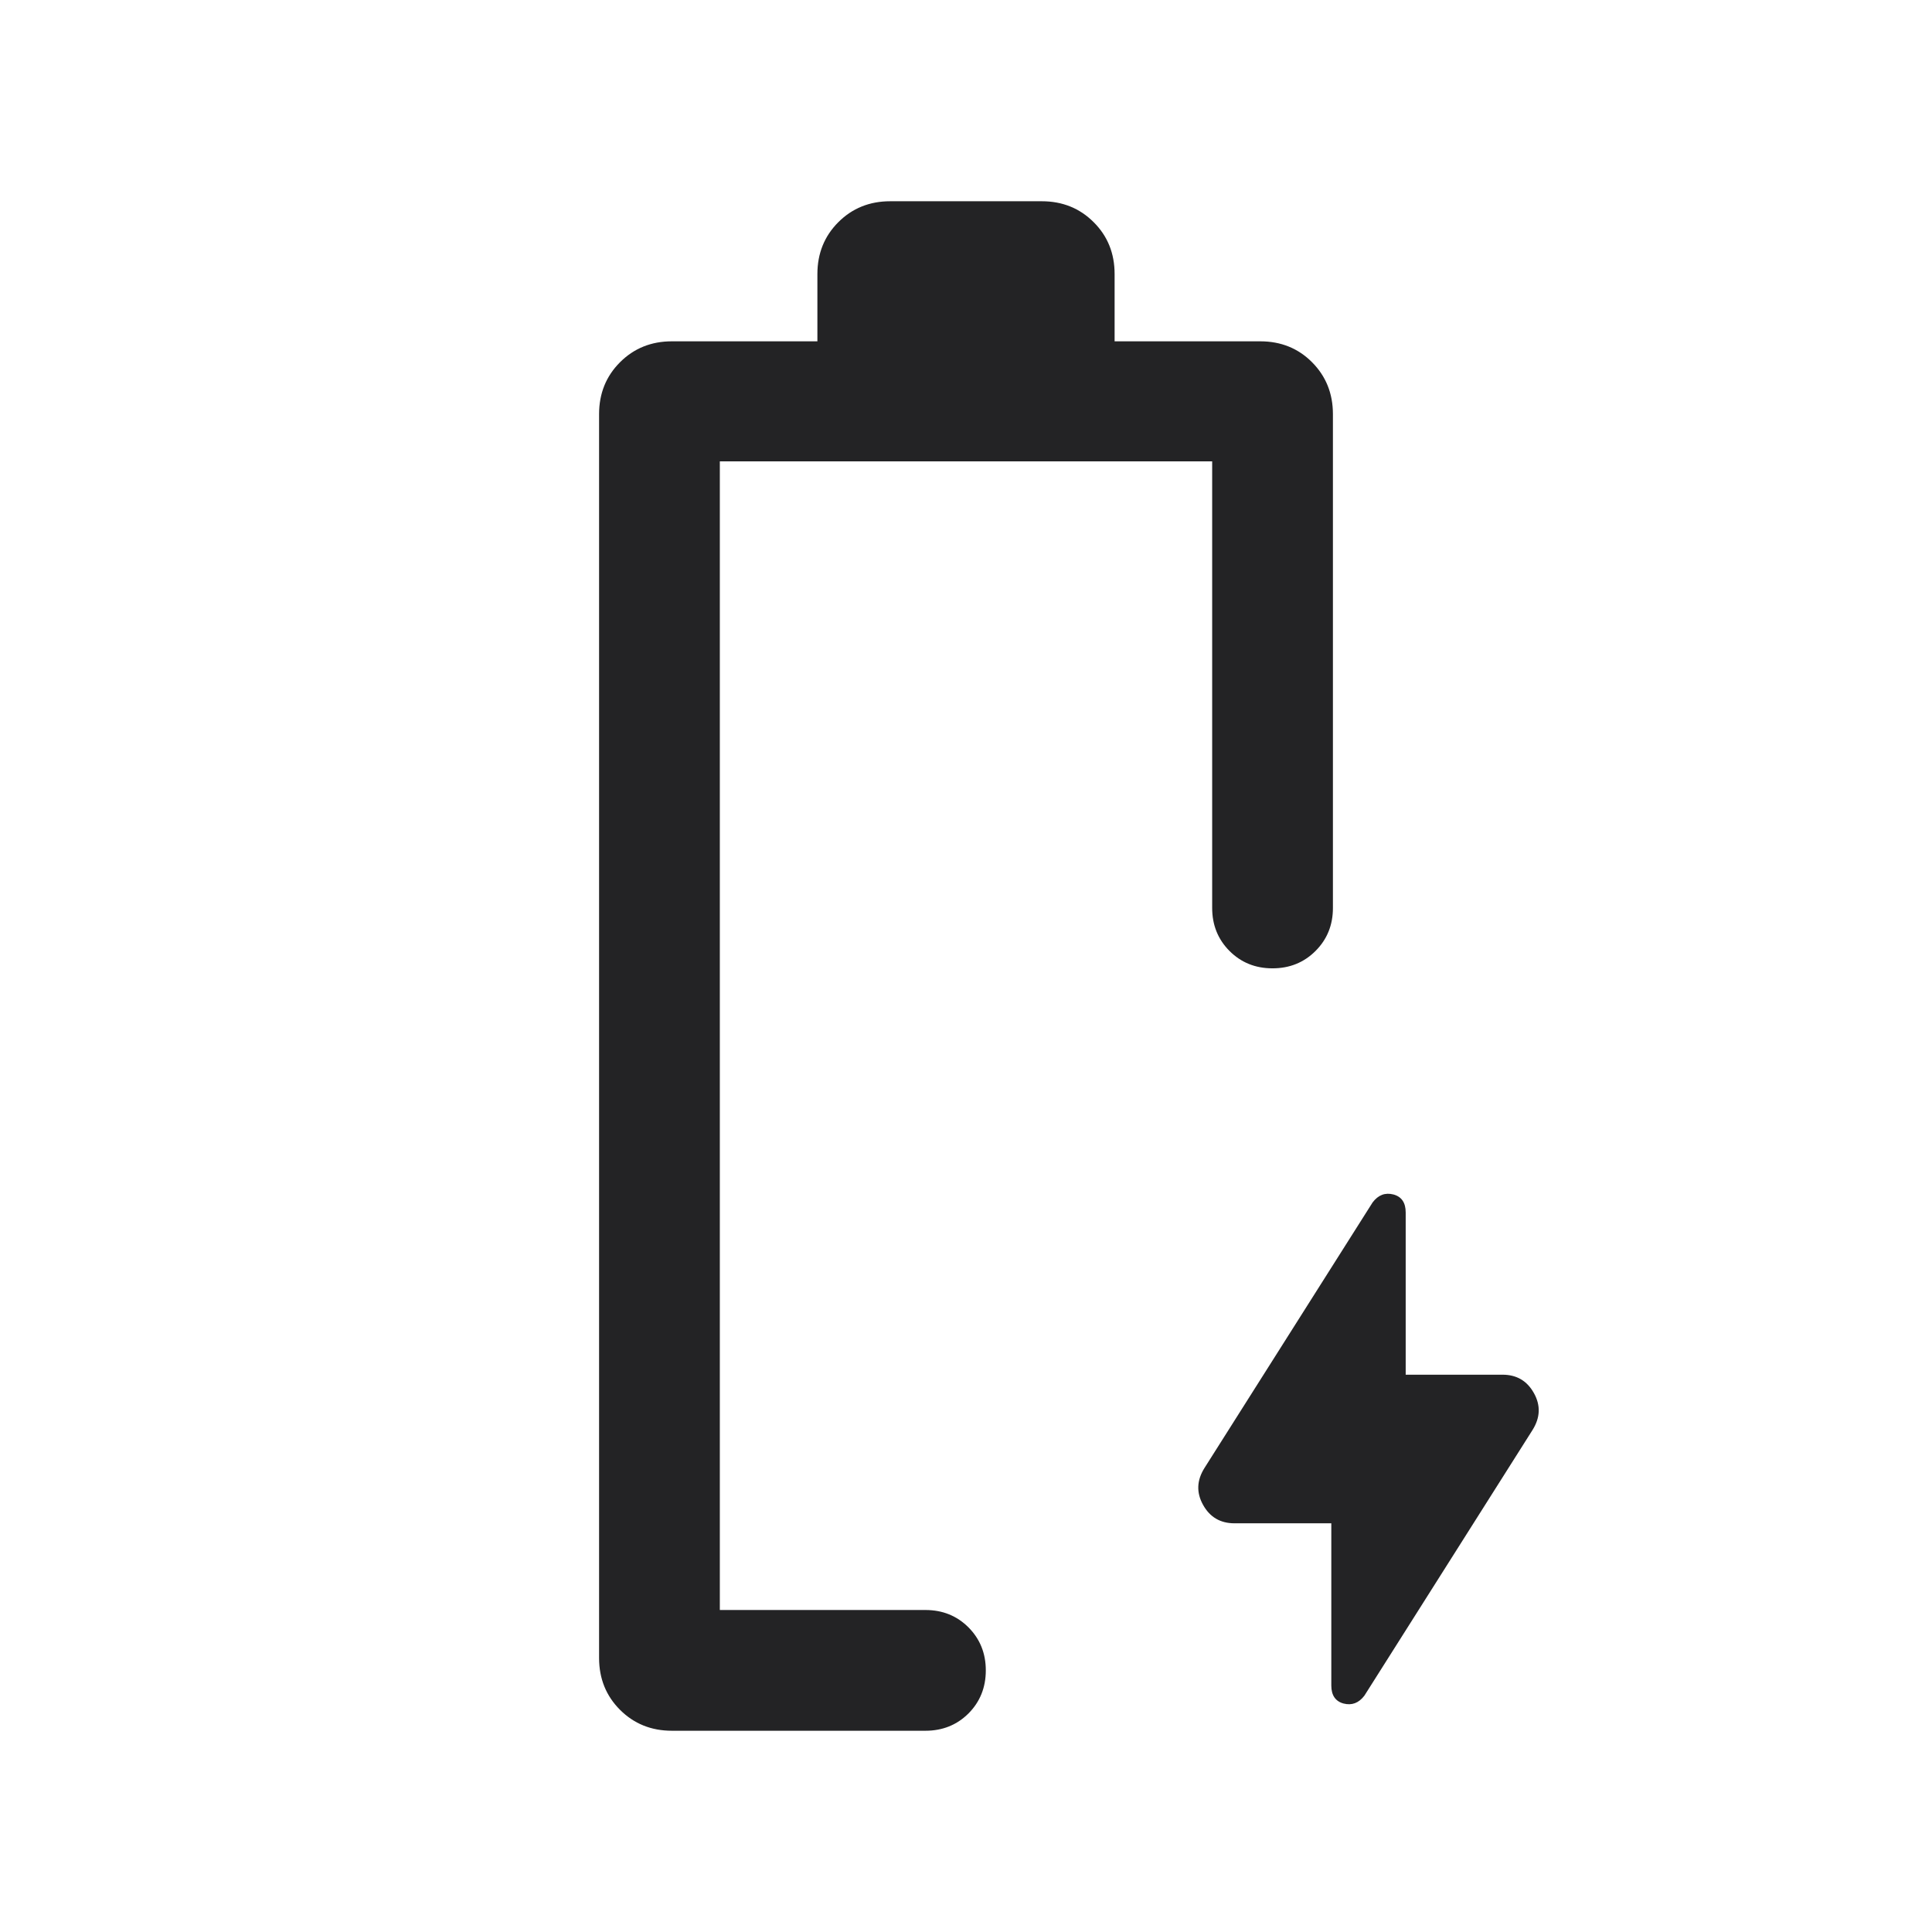 <svg width="24" height="24" viewBox="0 0 24 24" fill="none" xmlns="http://www.w3.org/2000/svg">
<path d="M16.538 18.923H15.335C15.16 18.923 15.03 18.847 14.945 18.694C14.86 18.542 14.866 18.389 14.963 18.235L17.051 14.937C17.121 14.844 17.207 14.812 17.309 14.838C17.411 14.865 17.462 14.94 17.462 15.062V17.077H18.665C18.84 17.077 18.97 17.153 19.055 17.306C19.14 17.458 19.134 17.611 19.037 17.765L16.949 21.064C16.879 21.156 16.793 21.188 16.691 21.162C16.59 21.135 16.538 21.06 16.538 20.938V18.923ZM8.346 21.5C8.09 21.5 7.875 21.413 7.702 21.24C7.529 21.067 7.442 20.852 7.442 20.596V5.144C7.442 4.888 7.529 4.673 7.702 4.5C7.875 4.327 8.09 4.24 8.346 4.24H10.154V3.404C10.154 3.148 10.241 2.933 10.414 2.76C10.587 2.587 10.802 2.5 11.058 2.5H12.942C13.198 2.5 13.413 2.587 13.586 2.76C13.76 2.933 13.846 3.148 13.846 3.404V4.24H15.656C15.912 4.24 16.127 4.327 16.299 4.5C16.471 4.673 16.558 4.888 16.558 5.144V11.279C16.558 11.491 16.486 11.669 16.342 11.813C16.198 11.957 16.02 12.029 15.807 12.029C15.595 12.029 15.417 11.957 15.273 11.813C15.13 11.669 15.058 11.491 15.058 11.279V5.731H8.942V20H11.496C11.709 20 11.887 20.072 12.031 20.216C12.174 20.36 12.246 20.538 12.246 20.75C12.246 20.963 12.174 21.141 12.031 21.285C11.887 21.428 11.709 21.5 11.496 21.5H8.346Z" fill="#232325"/>
</svg>
